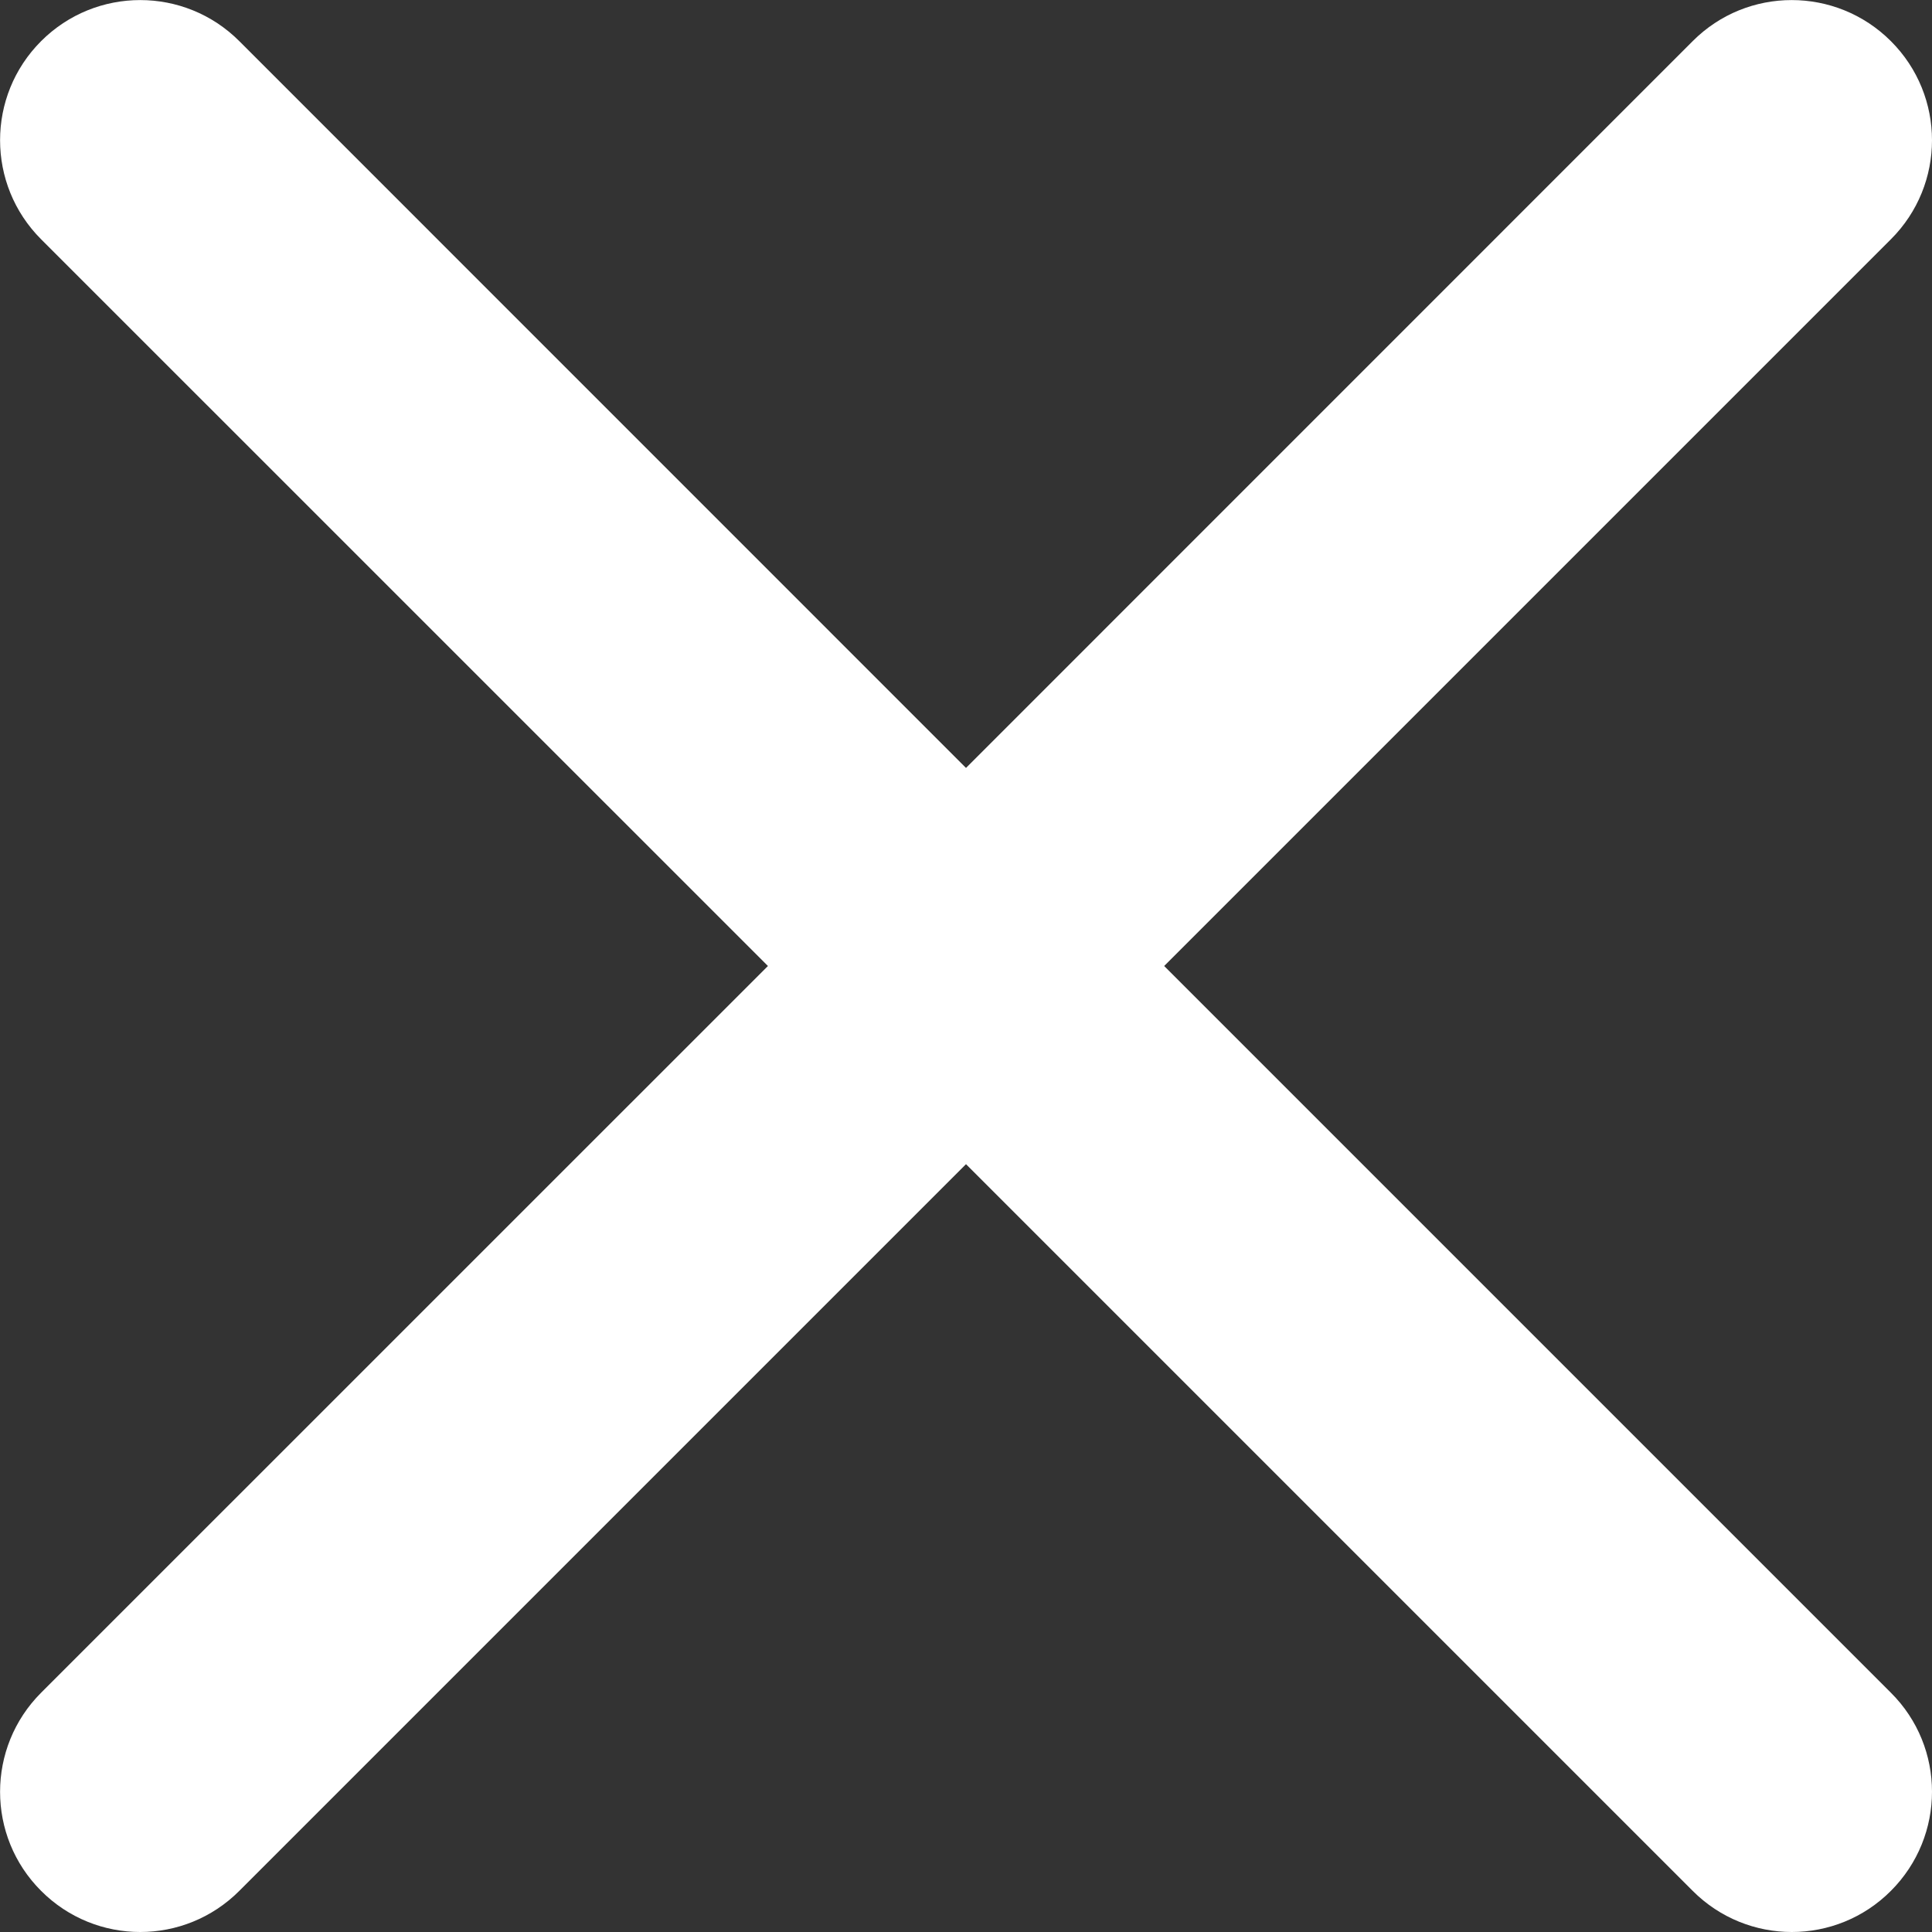 <?xml version="1.0" encoding="UTF-8"?>
<!-- Generator: Adobe Illustrator 16.0.4, SVG Export Plug-In . SVG Version: 6.00 Build 0)  -->
<!DOCTYPE svg PUBLIC "-//W3C//DTD SVG 1.1//EN" "http://www.w3.org/Graphics/SVG/1.1/DTD/svg11.dtd">
<svg version="1.1" id="Ebene_1" xmlns="http://www.w3.org/2000/svg" xmlns:xlink="http://www.w3.org/1999/xlink" x="0px" y="0px" width="21px" height="21px" viewBox="0 0 21 21" enable-background="new 0 0 21 21" xml:space="preserve">
<rect x="0" y="0" width="21" height="21" fill="#333333" stroke="none"/>
<title>nav_close</title>
<desc>Created with Sketch.</desc>
<path fill="#FFFFFF" d="M12.654,10.5l7.899-7.899c0.596-0.595,0.596-1.559,0-2.154c-0.596-0.595-1.561-0.595-2.154,0l-7.899,7.9  l-7.899-7.9c-0.595-0.595-1.559-0.595-2.154,0c-0.595,0.595-0.595,1.559,0,2.154l7.9,7.899l-7.9,7.899  c-0.595,0.595-0.595,1.56,0,2.154c0.595,0.596,1.559,0.596,2.154,0l7.899-7.899l7.899,7.899c0.595,0.596,1.56,0.596,2.154,0  c0.596-0.596,0.596-1.561,0-2.154L12.654,10.5z"/>
</svg>